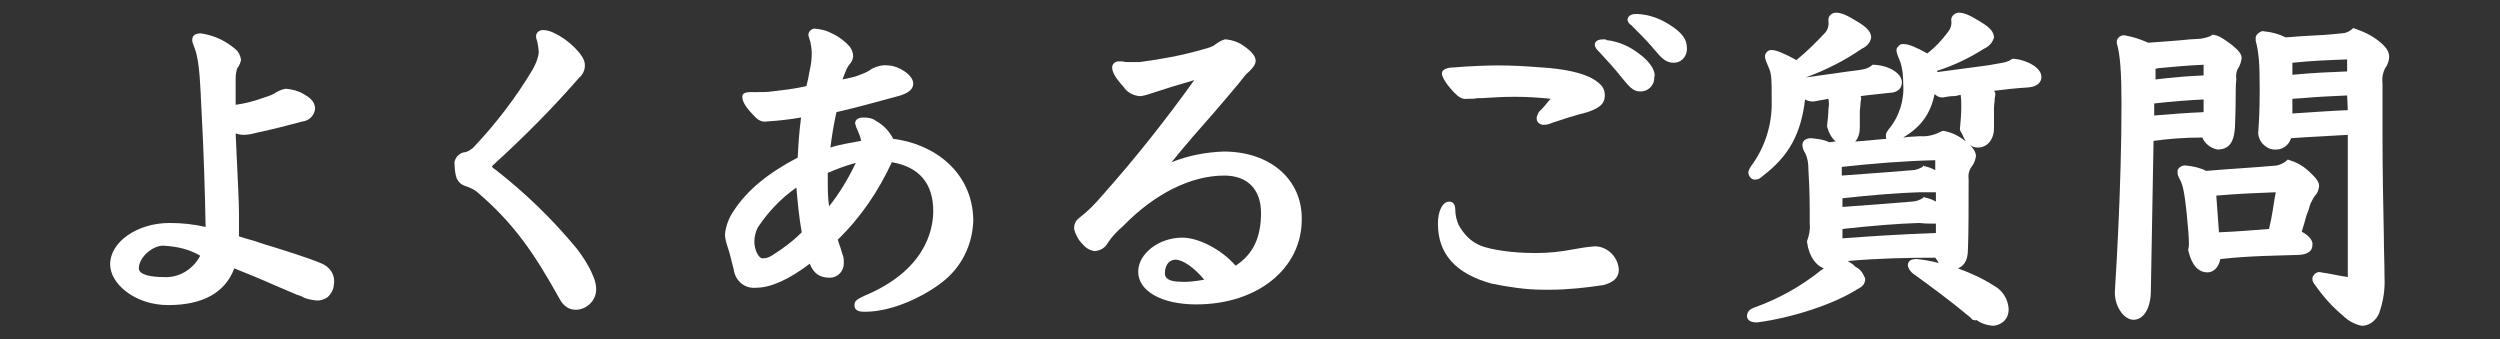 <?xml version="1.0" encoding="utf-8"?>
<!-- Generator: Adobe Illustrator 28.1.0, SVG Export Plug-In . SVG Version: 6.00 Build 0)  -->
<svg version="1.1" id="レイヤー_1" xmlns="http://www.w3.org/2000/svg" xmlns:xlink="http://www.w3.org/1999/xlink" x="0px"
	 y="0px" viewBox="0 0 374.5 50.8" style="enable-background:new 0 0 374.5 50.8;" xml:space="preserve">
<rect x="0" y="0" width="374.5" height="50.8" fill="#333333" stroke="none"/>
<style type="text/css">
	.st0{fill:#FFFFFF;}
</style>
<g>
	<path class="st0" d="M48,39.4c-1.9-0.8-5.4-1.9-9-3c-1-0.4-2.1-0.6-3.2-1v-3.5l0,0c0-1.6-0.2-5.3-0.5-11.9c0.4,0.1,0.7,0.2,1.2,0.2
		c0.8,0,1.5-0.2,2.3-0.4c2.4-0.5,4.2-1,6.5-1.6c1-0.1,1.8-0.9,1.9-1.9c0-1.2-1-1.8-1.7-2.2c-0.8-0.5-1.7-0.7-2.6-0.8
		c-0.5,0-1.1,0.3-1.5,0.5c-0.5,0.4-1.2,0.6-1.8,0.8c-1.4,0.5-2.8,0.9-4.3,1.1c0-0.5,0-1.1,0-1.7c0-0.8,0-1.6,0-2.3
		c0-0.5,0.1-1,0.2-1.4C35.8,9.9,36,9.5,36.1,9V8.9V8.9c-0.1-0.6-0.4-1.2-0.8-1.5c-1.5-1.3-3.2-2.1-5.2-2.4c-1.1,0-1.3,0.5-1.3,1
		c0,0.3,0.1,0.5,0.2,0.8c0.3,0.7,0.8,2,1,6.1c0.1,1.3,0.1,2.5,0.2,3.9c0.3,5.6,0.5,11.5,0.6,17.2c-1.7-0.4-3.5-0.6-5.4-0.6
		c-4.8,0-8.9,2.8-8.9,6.2c0,2.9,3.7,6.1,8.7,6.1c5.1,0,8.5-1.8,9.9-5.5c2,0.8,4.2,1.7,6.2,2.6c1.5,0.6,2.9,1.3,3.9,1.6
		c0.6,0.4,1.4,0.5,2.1,0.6c0.6,0.1,1.4-0.2,1.8-0.5c0.5-0.5,0.8-1,0.9-1.7v-0.1C50.3,41.2,49.4,39.9,48,39.4z M20.8,40.2
		c0-1.7,2.1-3.4,3.6-3.4c2,0.1,3.9,0.5,5.6,1.5c-1.1,2.1-3.3,3.4-5.6,3.2C23.1,41.5,20.8,41.3,20.8,40.2z"/>
	<path class="st0" d="M133.8,20.8c-0.6-1.2-1.5-2.1-2.6-2.7c-0.5-0.4-1.2-0.5-1.8-0.5c-1.1,0-1.3,0.5-1.3,0.9
		c0.1,0.4,0.2,0.7,0.4,1.1c0.2,0.5,0.4,0.9,0.5,1.5c-1.5,0.3-3.1,0.5-4.6,1c0.2-1.7,0.5-3.5,0.9-5.3c3-0.7,5.6-1.4,9.6-2.5
		c0.8-0.3,1.9-0.7,1.9-1.8c0-1.3-2.3-2.7-3.8-2.7l0,0c-0.8-0.1-1.6,0.1-2.4,0.5c-0.5,0.4-1,0.6-1.5,0.8c-0.9,0.4-1.9,0.6-2.9,0.8
		c0.3-0.7,0.5-1.5,1-2.2c0.4-0.4,0.5-0.7,0.6-1.2l0,0V8.4c0-0.5-0.2-1-0.5-1.4c-0.7-0.8-1.6-1.5-2.7-2c-0.7-0.4-1.5-0.6-2.4-0.7
		c-0.5-0.1-1,0.3-1.1,0.8v0.1v0.1c0.1,0.4,0.2,0.7,0.3,1c0.1,0.5,0.2,1.1,0.2,1.7c0,0.8-0.1,1.7-0.3,2.5c-0.2,1.2-0.3,1.6-0.5,2.4
		c-1.7,0.4-3.5,0.6-5.2,0.8c-0.7,0.1-1.5,0.1-2.3,0.1c-1.1,0-2.1-0.1-2.1,0.7c0,0.8,0.6,1.7,2,3.1c0.5,0.5,1.1,0.7,1.6,0.6
		c1.7-0.1,3.5-0.3,5.2-0.6c-0.3,2.3-0.4,4-0.5,6c-4.4,2.3-7.6,4.9-9.6,8c-0.7,1-1.2,2.3-1.3,3.5c0,0.6,0.2,1.3,0.4,1.9
		c0.4,1.1,0.6,2.3,0.9,3.3c0.2,1.7,1.6,3,3.4,2.8c2.2,0,5-1.3,8-3.6c0.6,1.5,1.5,2.1,3,2.1c1.2,0,2.1-1,2.1-2.1c0-0.1,0-0.1,0-0.1
		c0-0.5,0-0.9-0.2-1.3l-0.3-1c-0.2-0.5-0.3-0.9-0.4-1.2c3.5-3.4,6.1-7.3,8.1-11.6c4.1,0.7,6.2,3.2,6.2,7.3c0,3.1-1.4,9-10.3,12.7
		c-1,0.5-1.5,0.7-1.5,1.4c0,1,1,1,1.6,1c4.1,0,8.8-2.3,11.5-4.4c2.9-2.2,4.6-5.6,4.7-9.3C145.7,25.6,139.7,21.5,133.8,20.8z
		 M128.2,24.4c-1.1,2.3-2.4,4.5-4,6.5c-0.2-1.3-0.2-2.6-0.2-3.9v-1.1C125.4,25.3,126.7,24.8,128.2,24.4z M120.1,34.8
		c-1.4,1.4-2.9,2.5-4.5,3.5c-0.5,0.3-0.9,0.4-1.4,0.4s-1.2-1.2-1.2-2.5c0-0.7,0.2-1.5,0.5-2.1c1.6-2.4,3.5-4.4,5.8-6
		C119.5,30.4,119.7,32.6,120.1,34.8z"/>
	<path class="st0" d="M74.2,25.4c-0.2-0.1-0.4-0.3-0.5-0.4c0-0.1,0.1-0.2,0.2-0.3c4.5-4.1,8.9-8.5,12.8-13c0.6-0.5,1-1.3,0.9-2.1
		c0-1.3-2.5-3.7-4.5-4.6c-0.5-0.3-1.2-0.5-1.8-0.5c-0.5,0-1,0.4-1,0.9c0,0.3,0.1,0.6,0.2,0.9c0.1,0.5,0.2,1.1,0.2,1.6
		c-0.1,0.9-0.5,1.8-0.9,2.5c-2.5,4.2-5.5,8.1-8.8,11.6l-0.2,0.2c-0.4,0.3-0.7,0.5-1.1,0.6c-0.5,0-0.9,0.3-1.2,0.6
		c-0.3,0.4-0.5,0.8-0.4,1.3c0,0.6,0.1,1.4,0.3,2c0.3,0.6,0.7,1,1.4,1.2c0.6,0.2,1.2,0.5,1.6,0.8c5.5,4.7,8.5,9,12.5,16.2
		c0.5,0.9,1.3,1.5,2.3,1.5c0.1,0,0.1,0,0.2,0c1.6-0.1,3-1.5,2.9-3.2c0-1.9-2.1-5-3.1-6.2C82.7,32.8,78.7,28.9,74.2,25.4z"/>
	<path class="st0" d="M218.2,14.2c0.5,0.5,1.1,0.7,1.6,0.6c0.5,0,1.2,0,1.5-0.1c0.2,0,0.4,0,0.5,0h0.2c1.6-0.1,3.1-0.2,4.9-0.2
		c1.8,0,3.5,0.1,5.4,0.3c-0.5,0.5-0.9,1.1-1.4,1.6c-0.4,0.3-0.6,0.7-0.7,1.2v0.1v0.1c0,0.5,0.5,0.9,1,0.9l0,0c0.5,0,0.9-0.1,1.3-0.3
		c1.5-0.5,3.3-1.1,5.3-1.6c1.4-0.5,2.6-1,2.6-2.5c0-1.1-0.5-1.7-1.8-2.5c-1.6-0.9-4.3-1.5-7.7-1.7c-2.5-0.2-4.5-0.3-6.5-0.3
		c-1.5,0-4.3,0.1-6.6,0.3c-0.5,0-1.8,0.1-1.8,0.9C216,11.9,217.6,13.7,218.2,14.2z"/>
	<path class="st0" d="M344.8,34.7c0.3-0.9,0.5-1.7,0.7-2.4c0.2-0.5,0.4-1,0.5-1.5c0.2-0.5,0.5-1.1,0.8-1.5c0.4-0.4,0.5-0.8,0.6-1.4
		c0-0.7-0.4-1.2-1.7-2.4c-0.8-0.7-1.7-1.2-2.7-1.5l-0.3-0.1l-0.2,0.2c-0.5,0.4-1,0.6-1.5,0.7c-3.3,0.3-7.1,0.5-10.5,0.8
		c-1-0.5-2-0.7-3-0.8c-0.5-0.1-1.1,0.2-1.3,0.7v0.2v0.1c0,0.4,0.1,0.6,0.3,1c0.4,0.7,0.7,1.5,1.1,5.5c0.2,2,0.3,3.4,0.3,4.2
		c0,0.3,0,0.5-0.1,0.8v0.1v0.1c0.5,2.2,1.5,3.3,2.9,3.3l0,0c0.9,0,1.7-0.8,1.9-2c4.6-0.5,8.5-0.5,11.2-0.6c0.7,0,2.6,0,2.6-1.5
		C346.5,36.2,346.1,35.4,344.8,34.7z M340.9,28.8c-0.3,1.6-0.5,3.5-1,5.5c-2.5,0.2-5,0.4-7.5,0.5l-0.4-5.5
		C335.5,29,338.3,28.9,340.9,28.8z"/>
	<path class="st0" d="M301.7,8.8h-0.2l-0.2,0.1c-0.7,0.5-1.4,0.5-3.6,0.9l-7.5,1v-0.2c2.5-0.8,4.8-1.9,7-3.3
		c0.7-0.3,1.3-0.9,1.5-1.7c0-0.7-0.5-1.4-1.8-2.2c-1.9-1.2-2.7-1.5-3.5-1.5c-0.5,0-1.1,0.5-1.1,1c0,0.1,0,0.2,0,0.2
		c0.1,0.6-0.1,1.2-0.5,1.7c-0.9,1.2-1.9,2.3-3.1,3.2c-1.6-0.9-2.8-1.4-3.5-1.4l0,0c-0.3,0-0.5,0-0.7,0.2c-0.2,0.2-0.4,0.4-0.4,0.6
		c0,0.1,0,0.2,0,0.3c0.1,0.5,0.3,0.9,0.5,1.4c0.4,1.1,0.5,2.2,0.5,3.4c0.2,2.5-0.6,5-2.2,6.9c-0.2,0.3-0.4,0.5-0.4,0.9
		c0,0.2,0,0.4,0.1,0.5c-1.5,0.1-3,0.3-4.7,0.4c0.5-0.5,0.7-1.3,0.7-2.1v-2.3c0-0.5,0.1-0.9,0.1-1.3c0-0.3,0.1-0.5,0.1-0.8
		c0-0.1,0-0.2-0.1-0.3c1.4-0.2,2.8-0.3,4.4-0.5c0.5,0,1.8-0.2,1.8-1.6c0-1.3-1.9-2.5-4.2-2.6h-0.2l-0.1,0.1
		c-0.7,0.5-0.9,0.6-3.5,0.9l-6.4,0.9l0,0c3-1.1,5.8-2.5,8.4-4.3c0.7-0.3,1.3-0.9,1.4-1.7c0-0.7-0.5-1.4-1.8-2.2
		c-1.9-1.2-2.7-1.5-3.5-1.5c-0.6,0-1.1,0.5-1.1,1c0,0.1,0,0.2,0,0.3c0.1,0.6-0.1,1.2-0.4,1.6c-1.4,1.5-2.8,2.9-4.4,4.2
		c-1.6-0.9-3-1.5-3.6-1.5l0,0c-0.5-0.1-1,0.3-1.1,0.8c0,0.1,0,0.2,0,0.3c0.1,0.5,0.3,0.9,0.5,1.4c0.5,1,0.5,1.9,0.5,5.1
		c0.1,3.5-1,7-3.1,9.8c-0.2,0.3-0.3,0.5-0.4,0.9c0,0.6,0.5,1.1,0.9,1.1h0.1h0.1c0.4,0,0.7-0.2,1-0.5c4-3,5.8-6.4,6.4-11.5
		c0.4,0.2,0.7,0.3,1.1,0.3h0.1h0.1c0.7-0.1,1.5-0.3,2.2-0.4c0.1,0.5,0.1,1,0,1.5c0,0.8-0.1,1.6-0.2,2.5v0.1V19
		c0.3,1,0.7,1.7,1.3,2.2c-0.4,0-0.6,0.1-1,0.1c-0.8-0.4-1.7-0.5-2.7-0.6c-0.9,0-1.3,0.5-1.3,1c0,0.5,0.2,0.9,0.4,1.2
		c0.4,0.8,0.5,1.6,0.5,2.5c0.2,3.3,0.2,5.2,0.2,8.1c0.1,0.9-0.1,1.8-0.4,2.6v0.1v0.1c0.3,2.2,1.4,3.5,2.5,3.9
		c-0.1,0.1-0.2,0.2-0.3,0.2c-3.1,2.5-6.5,4.4-10.2,5.7c-0.5,0.2-0.9,0.5-1,1.1v0.1c0,0.4,0.2,1,1.5,1l0,0c5.4-0.7,11.6-2.8,14.9-4.9
		c0.8-0.4,1.3-0.8,1.3-1.6v-0.1c-0.3-0.7-0.7-1.4-1.4-1.7c-0.4-0.4-0.7-0.6-1.2-0.9c4.4-0.4,8.9-0.5,13.1-0.5
		c0.2,0.3,0.4,0.5,0.5,0.8c-1.1-0.3-2.2-0.5-3.3-0.6c-1.2,0-1.3,0.6-1.3,1c0.1,0.5,0.4,0.9,0.8,1.2c2.5,1.8,5.5,4,8.5,6.5l0.1,0.1
		c0.1,0.1,0.2,0.2,0.3,0.3L296,48v-0.1c0.7,0.5,1.5,0.8,2.5,0.9l0,0c0.6,0,1.3-0.3,1.7-0.7c0.5-0.5,0.7-1.1,0.7-1.8
		c-0.1-1.5-0.9-2.8-2.2-3.5c-1.7-1.1-3.5-1.9-5.4-2.6c0.7-0.3,1.5-0.9,1.5-2.9c0.1-2.2,0.1-6.7,0.1-10.5c-0.1-0.7,0.1-1.4,0.5-1.9
		c0.4-0.5,0.5-1,0.6-1.5c0-0.5-0.3-1.1-0.9-1.7c0.4,0.3,0.7,0.4,1.2,0.4c1.4,0,2.4-1.2,2.4-2.9v-3c0-0.5,0.1-0.9,0.1-1.3
		c0-0.3,0.1-0.5,0.1-0.8c0-0.2-0.1-0.4-0.2-0.5c1.6-0.2,3.3-0.4,5.1-0.5c1.5-0.1,2-0.9,2-1.5C305.9,10.2,303.7,9,301.7,8.8z
		 M290,33.5v1.4c-5.5,0.2-9.9,0.5-14,0.8v-1.4c4.5-0.5,8.3-0.8,11.5-0.9C288.3,33.5,289.2,33.5,290,33.5z M288,25
		c-0.5,0.3-1.1,0.5-1.6,0.5c-2.5,0.2-6.2,0.5-10.5,0.8V25c4.6-0.5,9.4-0.9,14-1v1.5c-0.5-0.3-1.1-0.5-1.6-0.6l-0.2-0.1L288,25z
		 M288,29.7c-0.5,0.3-1.1,0.5-1.6,0.5c-2.5,0.2-6.2,0.5-10.4,0.8v-1.3c4.5-0.5,8.4-0.8,11.5-0.9c0.9,0,1.7,0,2.5,0v1.4
		c-0.5-0.3-1.1-0.5-1.6-0.6l-0.2-0.1L288,29.7z M294.5,21.2c-1-0.8-2.1-1.4-3.4-1.6H291l-0.2,0.1c-1,0.5-2,0.8-3.2,0.7l-1.6,0.1
		c-0.3,0-0.6,0.1-0.9,0.1c2.7-1.6,4.1-3.6,4.7-6.5c0.5,0.4,0.7,0.5,1.3,0.5c0.5-0.1,1-0.2,1.5-0.2c0.4,0,0.7-0.1,1.1-0.2
		c0.1,0.6,0.1,1.2,0.1,1.8c0,1.1-0.1,2.2-0.2,3.3v0.1v0.1C294,20.1,294.2,20.8,294.5,21.2C294.6,21.2,294.6,21.2,294.5,21.2z"/>
	<path class="st0" d="M332.2,22.4c2.2,0,2.5-1.9,2.6-3.4c0-0.6,0.1-2.3,0.1-3.9c0-1.2,0-2.4,0.1-3.2c-0.1-0.6,0-1.3,0.3-1.7
		c0.3-0.5,0.4-0.9,0.5-1.5c0-0.6-0.5-1.2-1.5-2c-1.6-1.2-2.1-1.4-2.8-1.5h-0.1l-0.1,0.1c-0.5,0.3-1.1,0.4-1.6,0.5L328,5.9
		c-1.9,0.2-3.5,0.3-6.2,0.5c-1.1-0.5-2.3-0.9-3.5-1.1c-0.5-0.1-1.1,0.3-1.2,0.8c0,0.1,0,0.3,0,0.4c0.5,1.6,0.7,4.5,0.7,8.9
		c0,6.3-0.2,12.9-0.5,19.3c-0.1,2.1-0.3,6.1-0.5,9.1c0,2.2,1.4,4.1,2.8,4.1c1.5,0,2.6-1.7,2.6-4.4l0.4-22.4c2.2-0.3,4.6-0.5,7.3-0.5
		C330.3,21.5,331.1,22.2,332.2,22.4z M322.9,11.9v-1.6l0.5-0.1c2.2-0.2,4.3-0.4,6.7-0.5v1.6C327.7,11.4,325.4,11.6,322.9,11.9z
		 M330.1,14.9v1.9c-2.5,0.1-4.9,0.3-7.4,0.5v-1.8C325.3,15.2,327.9,15,330.1,14.9z"/>
	<path class="st0" d="M183.3,22.7c-2.7,0.1-5.3,0.6-7.8,1.6c2-2.5,4.3-5.1,6.5-7.6c1.6-1.9,3.2-3.7,4.6-5.5c1-0.9,1.5-1.5,1.5-2.1
		c0-0.7-0.7-1.5-1.9-2.3c-0.7-0.5-1.6-0.8-2.5-0.9h-0.1h-0.1c-0.5,0.1-1.1,0.5-1.5,0.8c-0.5,0.4-1.2,0.5-1.8,0.7
		c-3.1,0.9-6.4,1.5-9.5,1.9h-1.7c-0.3,0-0.5,0-0.9-0.1c-0.3,0-0.5,0-0.7,0c-0.5,0.1-0.8,0.5-0.8,0.9c0,0.7,0.5,1.6,1.7,2.9
		c0.5,0.8,1.4,1.3,2.4,1.4c0.4,0,0.7-0.1,1.1-0.2c2.4-0.8,4.7-1.5,7.1-2.2c-4.3,6-8.9,11.8-13.8,17.3c-1.1,1.3-2.2,2.4-3.5,3.4
		c-0.5,0.4-0.7,0.9-0.7,1.5v0.1c0.2,0.8,0.6,1.6,1.2,2.2c0.5,0.6,1.1,1,1.8,1.1h0.1h0.1c0.8-0.1,1.5-0.5,1.9-1.3
		c0.6-0.9,1.4-1.7,2.3-2.5c4.7-4.8,10.1-7.5,15.1-7.5c3.5,0,5.5,2.1,5.5,5.6c0,3.7-1.2,6.2-3.8,7.9c-2.1-2.4-5.5-4.2-8-4.2
		c-3.5,0-6.6,2.4-6.6,5.1c0,2.9,3.5,4.9,8.7,4.9c9.2,0,15.8-5.4,15.8-12.7C195.1,26.9,190.3,22.7,183.3,22.7z M174.5,41
		c0-1.5,0.8-2.1,1.6-2.1l0,0c1.1,0,2.8,1.2,4.3,3c-1.2,0.2-2.5,0.4-3.6,0.3C175.4,42.2,174.5,41.8,174.5,41z"/>
	<path class="st0" d="M357.9,8.5c0-0.8-0.5-1.5-1.5-2.3c-1.1-0.9-2.4-1.5-3.6-1.9l-0.3-0.1l-0.2,0.2c-0.5,0.4-1,0.6-1.6,0.6
		c-1.7,0.2-3.5,0.3-5.6,0.4l-2.7,0.2c-1-0.5-2.1-0.8-3.2-0.9c-0.3-0.1-0.5,0-0.8,0.2c-0.3,0.2-0.5,0.5-0.5,0.7c0,0.2,0,0.4,0,0.5
		c0.5,1.8,0.6,3.7,0.6,7.2c0,3.4-0.1,4.8-0.2,6.3c-0.1,0.7,0.2,1.4,0.6,1.9c0.5,0.5,1.1,0.9,1.8,0.9c0.1,0,0.2,0,0.3,0
		c1,0,1.9-0.7,2.2-1.7c2.7-0.2,5.5-0.3,8.5-0.5v21.3c-1.4-0.2-2.6-0.5-4-0.7c-0.5-0.2-1.1,0.2-1.3,0.8v0.1v0.1
		c0,0.4,0.2,0.6,0.4,0.9c1.2,1.7,2.6,3.3,4.2,4.6c0.7,0.7,1.7,1.3,2.8,1.5h0.1h0.1c1.1-0.1,2-0.9,2.4-1.9c0.6-1.7,0.9-3.5,0.8-5.4
		c0-2.1-0.1-4.1-0.1-6.1c-0.1-5-0.2-9.8-0.2-15.1v-7.7c-0.1-0.8,0-1.6,0.4-2.4C357.7,9.7,357.9,9,357.9,8.5z M351.7,16.5
		c-2.5,0.1-5.2,0.3-8.3,0.5v-2.2l1.5-0.1c2.2-0.2,4.5-0.3,6.7-0.4L351.7,16.5z M343.4,11.2V9.4c2.9-0.3,5.5-0.4,8.2-0.5v1.8
		C349.1,10.8,346.5,10.9,343.4,11.2z"/>
	<path class="st0" d="M238.9,36.9C238.8,36.9,238.8,36.9,238.9,36.9c-1.3,0.1-2.4,0.3-3.5,0.5c-1.6,0.3-3.4,0.5-5.1,0.5h-0.5
		c-3.3,0-6.5-0.5-8-1.1s-2.5-1.7-3.3-3.1c-0.3-0.7-0.5-1.5-0.5-2.3c0-0.4-0.1-1.2-0.9-1.2c-1,0-1.7,1.4-1.7,3.3c0,4.5,2.6,7.5,8.1,9
		c2.5,0.5,5.1,0.9,7.7,0.9c0.4,0,0.6,0,1,0c2.6,0,5.4-0.3,8-0.7c1.5-0.4,2.3-1.1,2.3-2.3C242.4,38.5,240.8,36.9,238.9,36.9z"/>
	<path class="st0" d="M250.1,3.7c-1.4-0.9-3-1.5-4.7-1.6H245c-1,0-1.2,0.6-1.2,0.9V3c0.1,0.4,0.3,0.6,0.6,0.8
		c1.2,1.2,2.4,2.4,3.4,3.6s1.7,2,2.9,2c1.1,0,1.9-0.8,2-1.9c0-0.1,0-0.2,0-0.3C252.7,5.9,252,4.9,250.1,3.7z"/>
	<path class="st0" d="M245.6,8.1c-1.5-1.2-3.2-1.9-5-2.1V5.9h-0.5c-1.1,0-1.2,0.6-1.2,0.8v0.1c0.1,0.4,0.3,0.6,0.5,0.8
		c1.3,1.4,2.5,2.7,3.6,4.1c1,1.2,1.6,2,2.7,2l0,0h0.1c1,0,1.9-0.8,2-1.8c0-0.1,0-0.2,0-0.3C248.1,10.9,247.4,9.4,245.6,8.1z"/>
</g>
</svg>
